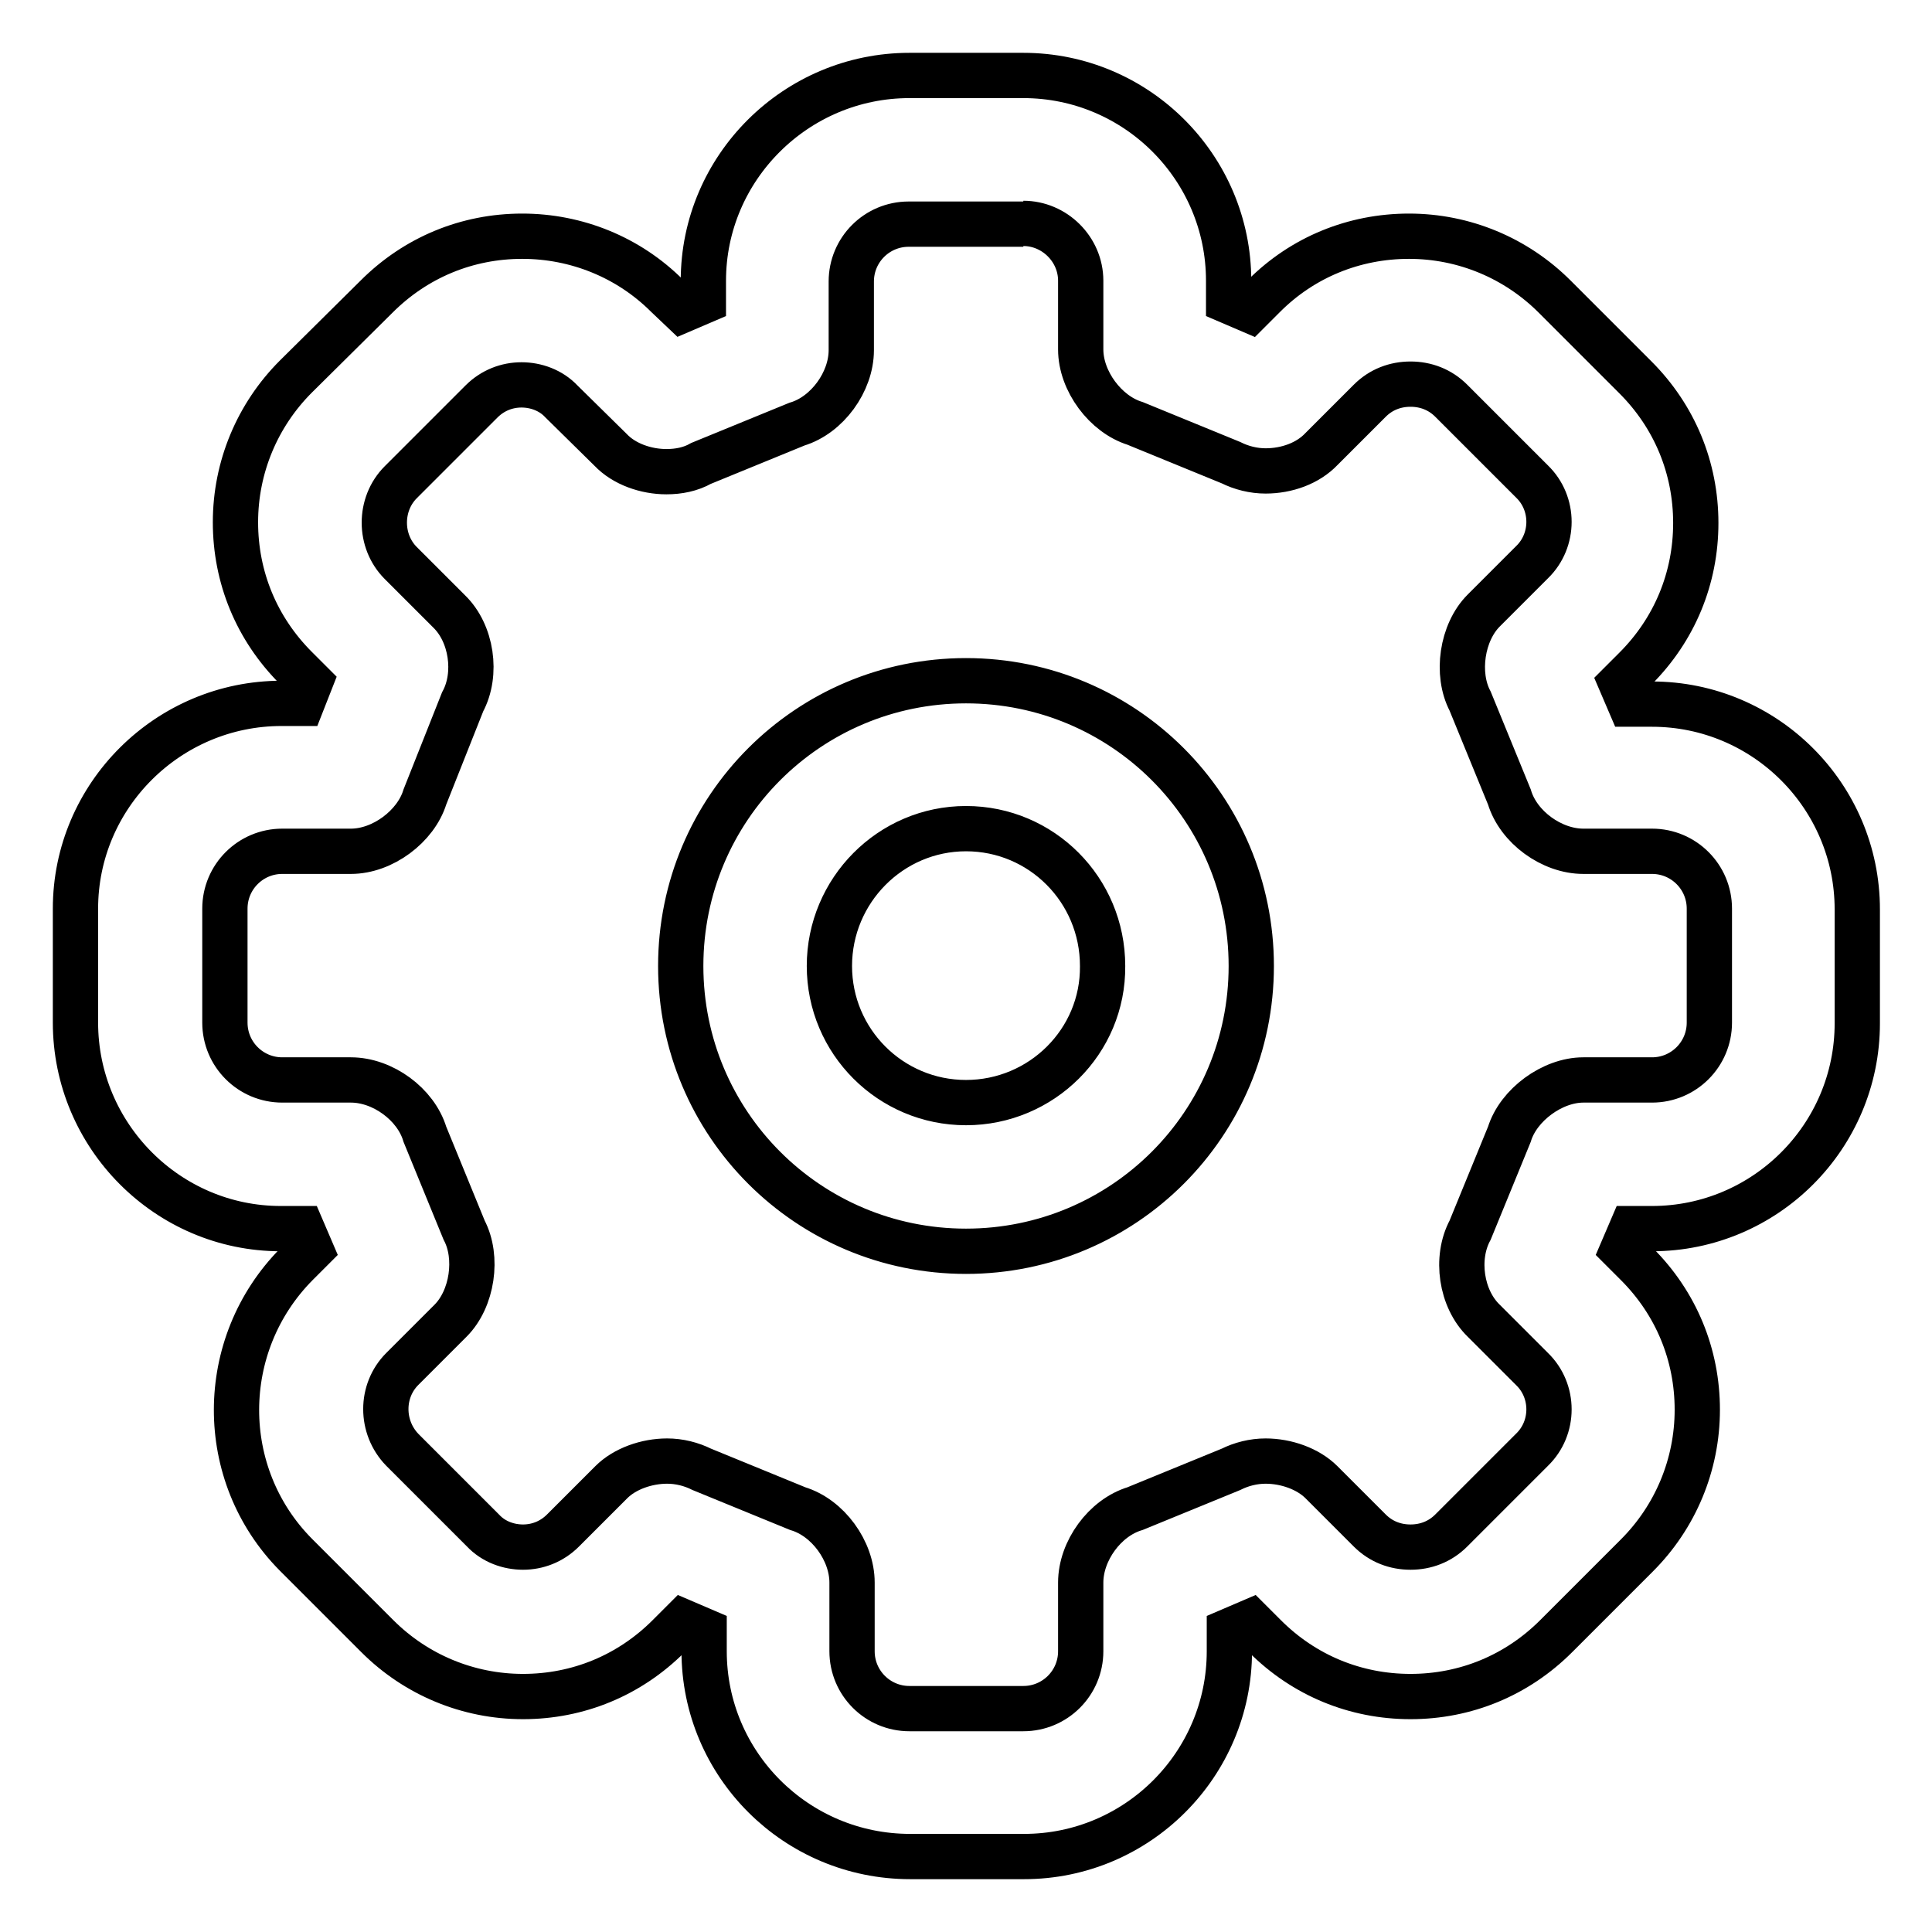 <?xml version="1.0" encoding="utf-8"?>
<!-- Svg Vector Icons : http://www.onlinewebfonts.com/icon -->
<!DOCTYPE svg PUBLIC "-//W3C//DTD SVG 1.1//EN" "http://www.w3.org/Graphics/SVG/1.1/DTD/svg11.dtd">
<svg version="1.1" xmlns="http://www.w3.org/2000/svg" xmlns:xlink="http://www.w3.org/1999/xlink" x="0px" y="0px" viewBox="0 0 256 256" enable-background="new 0 0 256 256" xml:space="preserve">
<g> <path stroke-width="6" fill-opacity="0" stroke="#000000"  d="M135.6,29.6c4.1,0,7.6,3.4,7.6,7.6v9.1c0,4.2,3.3,8.6,7.2,9.8l12.7,5.2c1.4,0.7,3,1.1,4.6,1.1 c2.8,0,5.6-1,7.4-2.9l6.4-6.4c1.5-1.5,3.4-2.2,5.4-2.2s3.9,0.7,5.4,2.2l10.7,10.7c3,2.9,3,7.8,0,10.7l-6.4,6.4 c-2.9,2.9-3.7,8.4-1.8,12l5.2,12.7c1.2,4,5.6,7.2,9.8,7.2h9.1c4.2,0,7.6,3.4,7.6,7.6v15.1c0,4.2-3.4,7.6-7.6,7.6h-9.1 c-4.1,0-8.6,3.3-9.8,7.2l-5.2,12.7c-2,3.7-1.2,9.1,1.8,12l6.4,6.4c3,2.9,3,7.8,0,10.7l-10.7,10.7c-1.5,1.5-3.4,2.2-5.4,2.2 s-3.9-0.7-5.4-2.2l-6.4-6.4c-1.8-1.8-4.7-2.8-7.4-2.8c-1.6,0-3.2,0.4-4.6,1.1l-12.7,5.2c-4,1.2-7.2,5.6-7.2,9.8v9.1 c0,4.2-3.4,7.6-7.6,7.6h-15.1c-4.2,0-7.6-3.4-7.6-7.6v-9.1c0-4.2-3.2-8.6-7.2-9.8L93,194.7c-1.4-0.7-3-1.1-4.6-1.1 c-2.7,0-5.6,1-7.4,2.8l-6.4,6.4c-1.5,1.5-3.4,2.2-5.3,2.2c-1.9,0-3.9-0.7-5.3-2.2l-10.7-10.7c-2.9-3-2.9-7.8,0-10.7l6.4-6.4 c2.9-2.9,3.7-8.4,1.8-12l-5.2-12.7c-1.2-4-5.6-7.2-9.8-7.2h-9.1c-4.2,0-7.6-3.4-7.6-7.6v-15.1c0-4.2,3.4-7.6,7.6-7.6l9.1,0 c4.2,0,8.6-3.3,9.8-7.2L61.3,93c2-3.7,1.2-9.1-1.8-12l-6.4-6.4c-2.9-2.9-2.9-7.8,0-10.7l10.7-10.7c1.5-1.5,3.4-2.2,5.3-2.2 c1.9,0,3.9,0.7,5.3,2.2l6.5,6.4c1.8,1.9,4.7,2.9,7.4,2.9c1.6,0,3.2-0.3,4.6-1.1l12.7-5.2c4-1.2,7.2-5.6,7.2-9.8v-9.1 c0-4.2,3.4-7.6,7.6-7.6H135.6 M128,165.8c20.9,0,37.8-16.9,37.8-37.8c0-20.9-16.9-37.8-37.8-37.8c-20.9,0-37.8,16.9-37.8,37.8 C90.2,148.9,107.1,165.8,128,165.8 M135.6,10h-15.1c-15,0-27.3,12.2-27.3,27.2v2.7l-2.8,1.2l-2-1.9c-5.1-5.1-12-7.9-19.2-7.9 c-7.3,0-14.1,2.8-19.3,8L39.2,49.9c-5.1,5.1-8,12-8,19.3c0,7.3,2.8,14.1,8,19.3l1.9,1.9L40,93.2l-2.7,0c-15,0-27.3,12.2-27.3,27.2 v15.1c0,15,12.2,27.3,27.2,27.3H40l1.2,2.8l-1.9,1.9c-10.6,10.7-10.6,27.9-0.1,38.5l10.8,10.8c5.1,5.1,12,8,19.3,8 c7.3,0,14.1-2.8,19.3-8l1.9-1.9l2.8,1.2v2.7c0,15,12.2,27.2,27.3,27.2h15.1c15,0,27.2-12.2,27.2-27.2v-2.7l2.8-1.2l1.9,1.9 c5.2,5.2,12,8,19.3,8c7.3,0,14.1-2.8,19.3-8l10.7-10.7c5.1-5.1,8-12,8-19.3c0-7.3-2.8-14.1-8-19.3l-1.9-1.9l1.2-2.8h2.7 c15,0,27.2-12.2,27.2-27.2v-15.1c0-15-12.2-27.2-27.2-27.2H216l-1.2-2.8l1.9-1.9c5.2-5.2,8-12,8-19.3c0-7.3-2.8-14.1-8-19.3 l-10.7-10.7c-5.1-5.1-12-8-19.3-8c-7.3,0-14.1,2.8-19.2,7.9l-1.9,1.9l-2.8-1.2v-2.7C162.8,22.2,150.6,10,135.6,10L135.6,10 L135.6,10z M128,146.1c-10,0-18.1-8.1-18.1-18.1c0-10,8.1-18.2,18.1-18.2c10,0,18.1,8.1,18.1,18.2C146.2,138,138,146.1,128,146.1 L128,146.1L128,146.1z"/></g>
</svg>